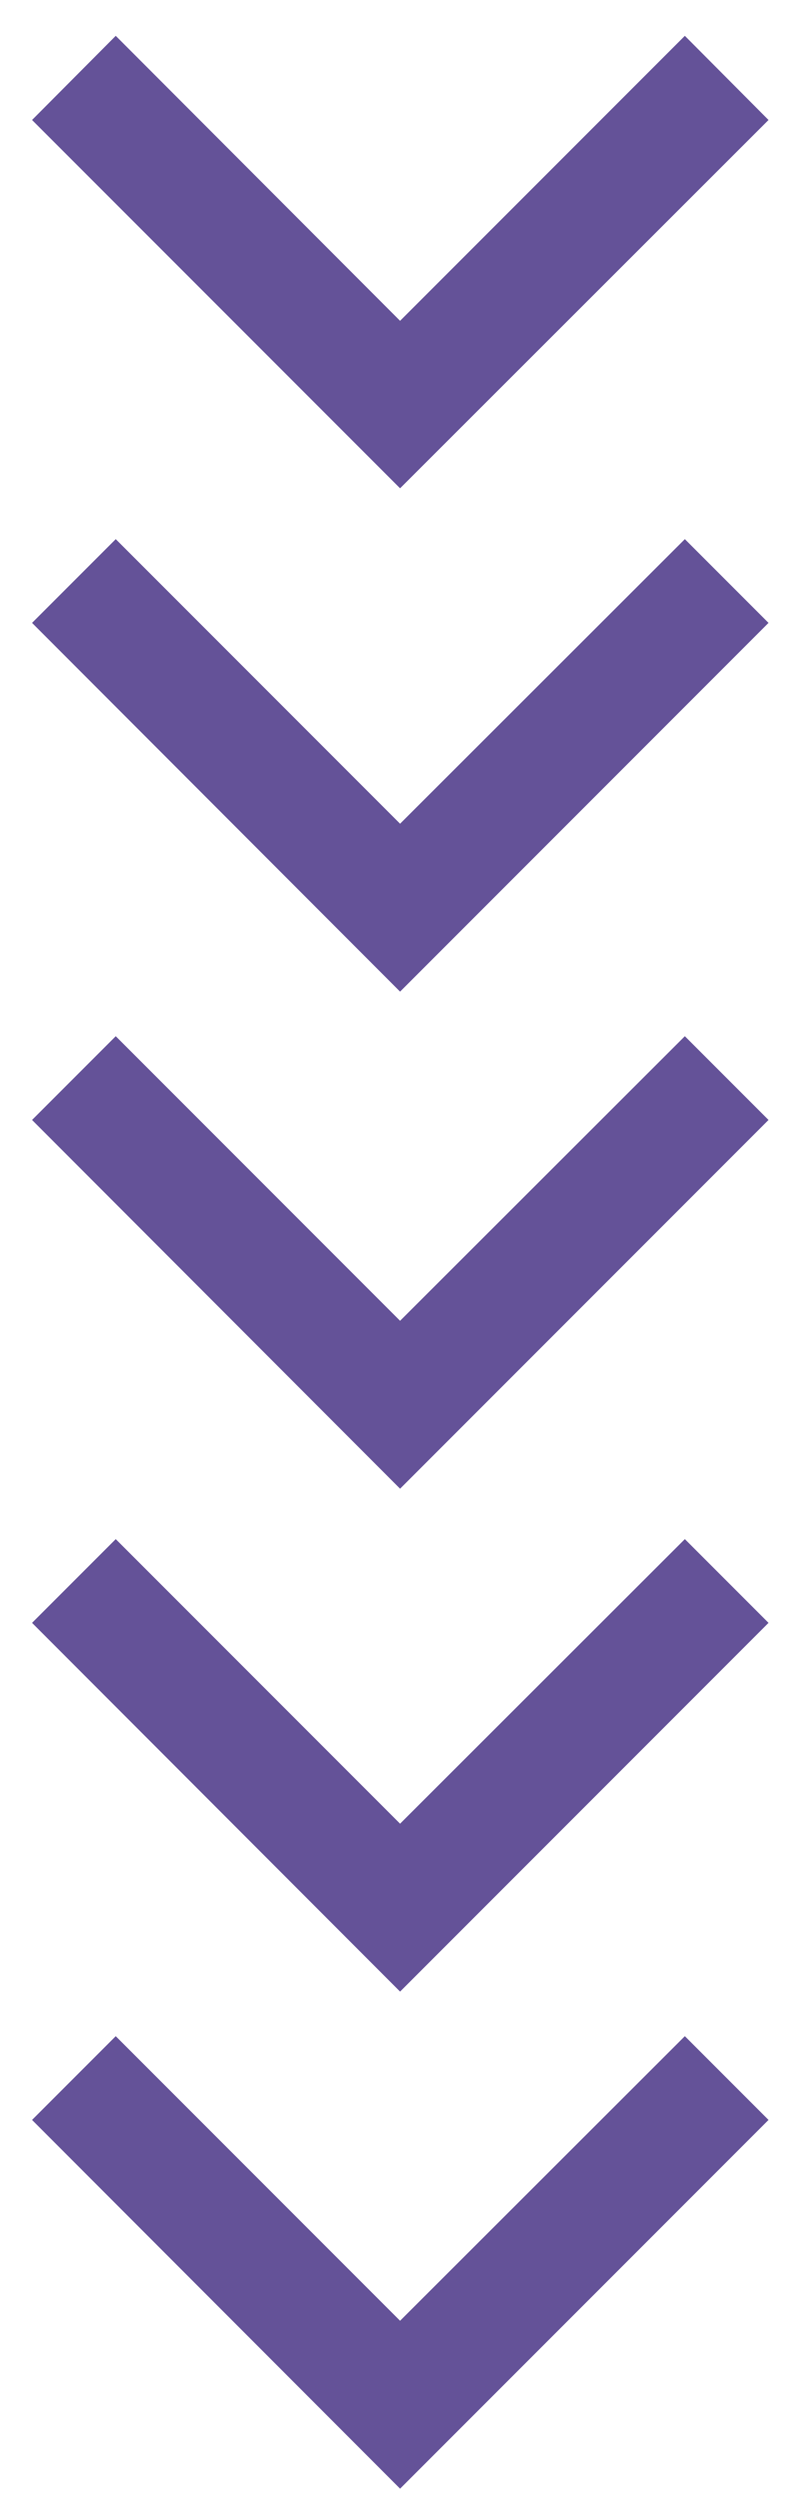 <svg width="19" height="60" viewBox="0 0 19 60" fill="none" xmlns="http://www.w3.org/2000/svg">
<path d="M9.61 31.7L16.45 24.87L18.46 26.88L9.61 35.73L0.77 26.88L2.78 24.87L9.61 31.7Z" fill="#645298"/>
<path d="M9.61 19.77L16.45 12.94L18.46 14.95L9.61 23.8L0.77 14.95L2.78 12.94L9.61 19.77Z" fill="#645298"/>
<path d="M9.61 7.7L16.45 0.86L18.46 2.88L9.61 11.72L0.77 2.88L2.78 0.86L9.61 7.7Z" fill="#645298"/>
<path d="M9.61 55.7L16.45 48.87L18.46 50.88L9.61 59.73L0.77 50.88L2.78 48.87L9.61 55.7Z" fill="#645298"/>
<path d="M9.61 43.77L16.45 36.94L18.46 38.95L9.61 47.8L0.77 38.95L2.78 36.94L9.61 43.77Z" fill="#645298"/>
</svg>
